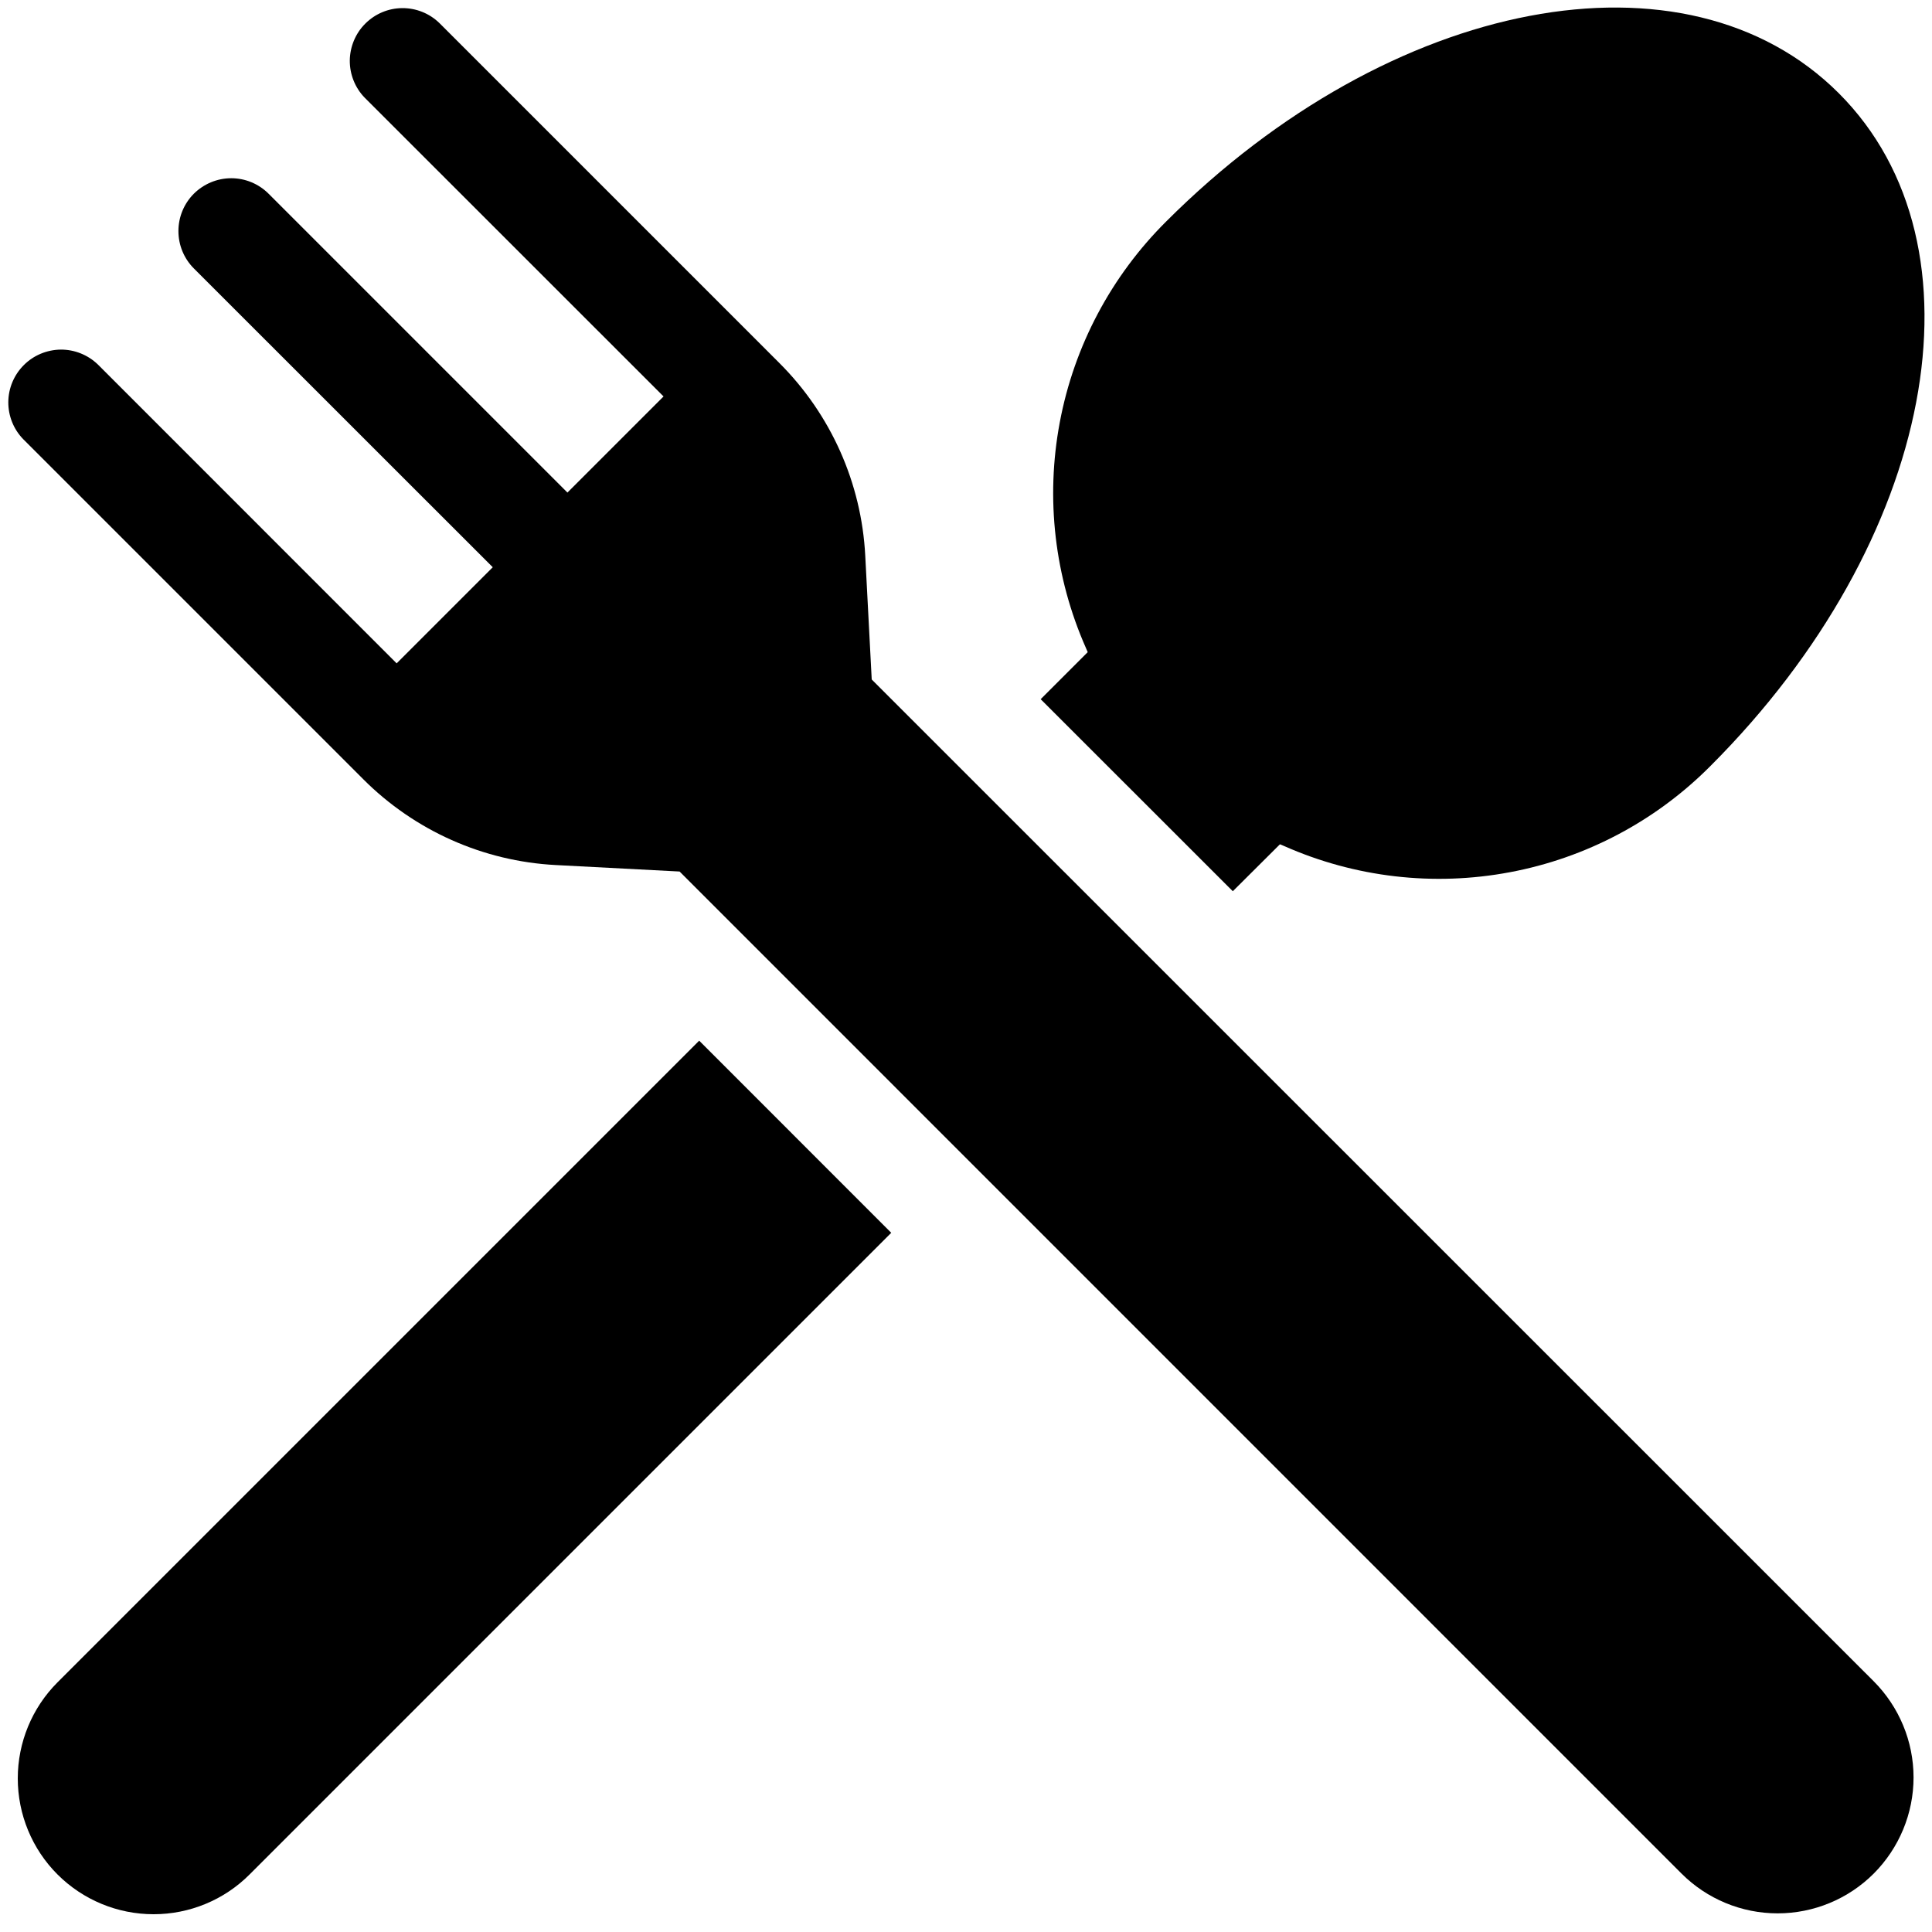 <svg width="20" height="20" viewBox="0 0 20 20" fill="none" xmlns="http://www.w3.org/2000/svg">
<g clip-path="url(#clip0_1691_275)">
<path d="M12.762 9.226L13.25 8.74L13.293 8.758C14.026 9.083 14.842 9.178 15.631 9.029C16.42 8.881 17.145 8.496 17.71 7.926C20.032 5.603 20.615 2.545 19.035 0.965C17.455 -0.614 14.398 -0.032 12.074 2.291C11.504 2.857 11.119 3.582 10.971 4.371C10.822 5.16 10.917 5.975 11.242 6.709L11.26 6.751L10.773 7.238L12.762 9.226Z" fill="black"/>
<path d="M0.595 17.416C0.332 17.679 0.184 18.037 0.184 18.41C0.184 18.783 0.332 19.141 0.595 19.404C0.859 19.668 1.217 19.816 1.59 19.816C1.963 19.816 2.321 19.668 2.584 19.404L9.226 12.762L7.238 10.773L0.595 17.416Z" fill="black"/>
<path d="M9.024 7.034L8.957 5.752C8.918 5 8.601 4.29 8.068 3.758L4.548 0.238C4.445 0.138 4.307 0.083 4.164 0.084C4.02 0.085 3.883 0.143 3.782 0.244C3.68 0.345 3.623 0.483 3.621 0.626C3.62 0.769 3.675 0.908 3.775 1.011L6.869 4.104L5.874 5.099L2.78 2.005C2.678 1.903 2.539 1.845 2.394 1.845C2.249 1.845 2.11 1.903 2.007 2.005C1.904 2.108 1.847 2.247 1.847 2.392C1.847 2.537 1.904 2.676 2.007 2.779L5.101 5.872L4.106 6.867L1.013 3.773C0.909 3.673 0.771 3.618 0.628 3.619C0.485 3.621 0.347 3.678 0.246 3.78C0.145 3.881 0.087 4.018 0.086 4.162C0.085 4.305 0.14 4.443 0.24 4.546L3.76 8.066C4.292 8.599 5.002 8.916 5.754 8.955L7.035 9.022L17.407 19.395C17.671 19.659 18.029 19.807 18.402 19.807C18.775 19.807 19.133 19.659 19.397 19.395C19.66 19.131 19.809 18.773 19.809 18.4C19.809 18.027 19.66 17.669 19.397 17.405L9.024 7.034Z" fill="black"/>
</g>
<defs>
<clipPath id="clip0_1691_275">
<rect width="20" height="20" fill="white"/>
</clipPath>
</defs>
</svg>
